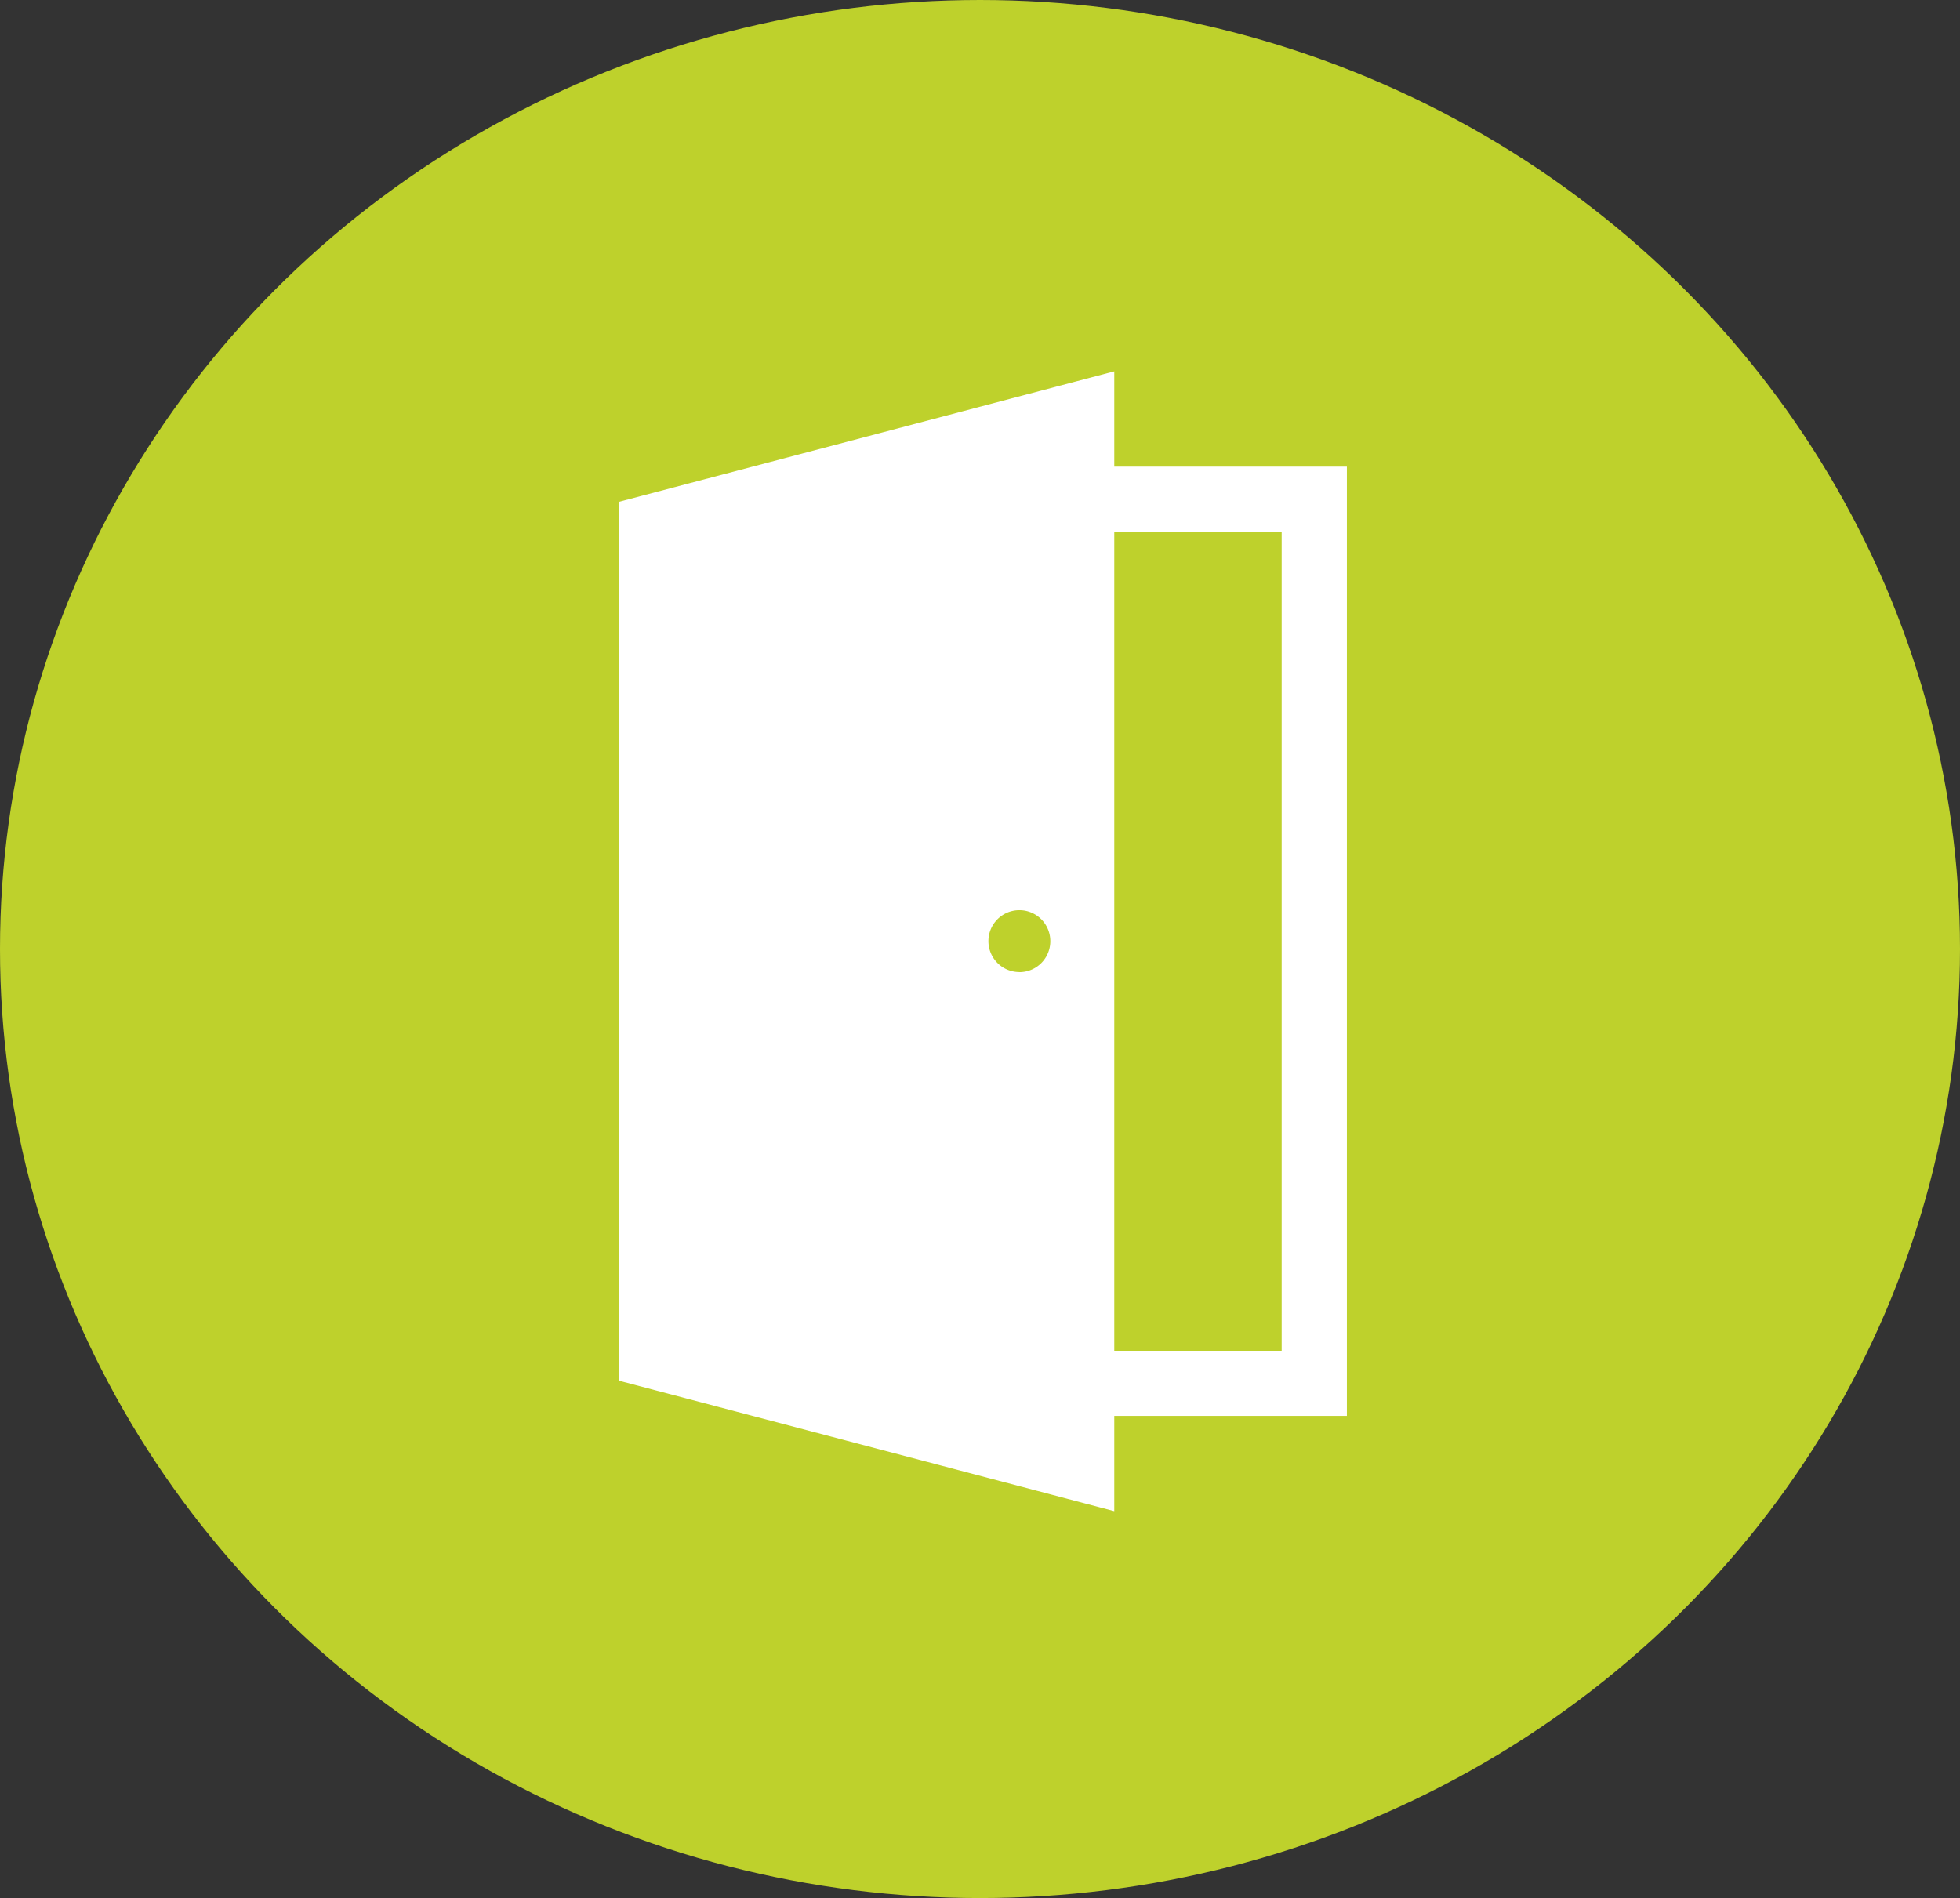 <svg xmlns="http://www.w3.org/2000/svg" width="95" height="92" viewBox="0 0 95 92">
  <rect x="0" y="0" width="95" height="92" fill="#333333" stroke="none"/>
  <g id="Group_91" data-name="Group 91" transform="translate(-1213 -374)">
    <ellipse id="Ellipse_3" data-name="Ellipse 3" cx="47.5" cy="46" rx="47.5" ry="46" transform="translate(1213 374)" fill="#bed12c"/>
    <path id="Path_135" data-name="Path 135" d="M764.092,441.043v-4.617l-24.008,6.324v42.6l24.008,6.323v-4.617h11.275V441.043Zm-4.6,24.5a1.5,1.5,0,1,1,1.5-1.5A1.5,1.5,0,0,1,759.5,465.547ZM772.206,483.9h-8.114v-39.69h8.114Z" transform="translate(502.916 -44.426)" fill="#fff"/>
  </g>
</svg>

